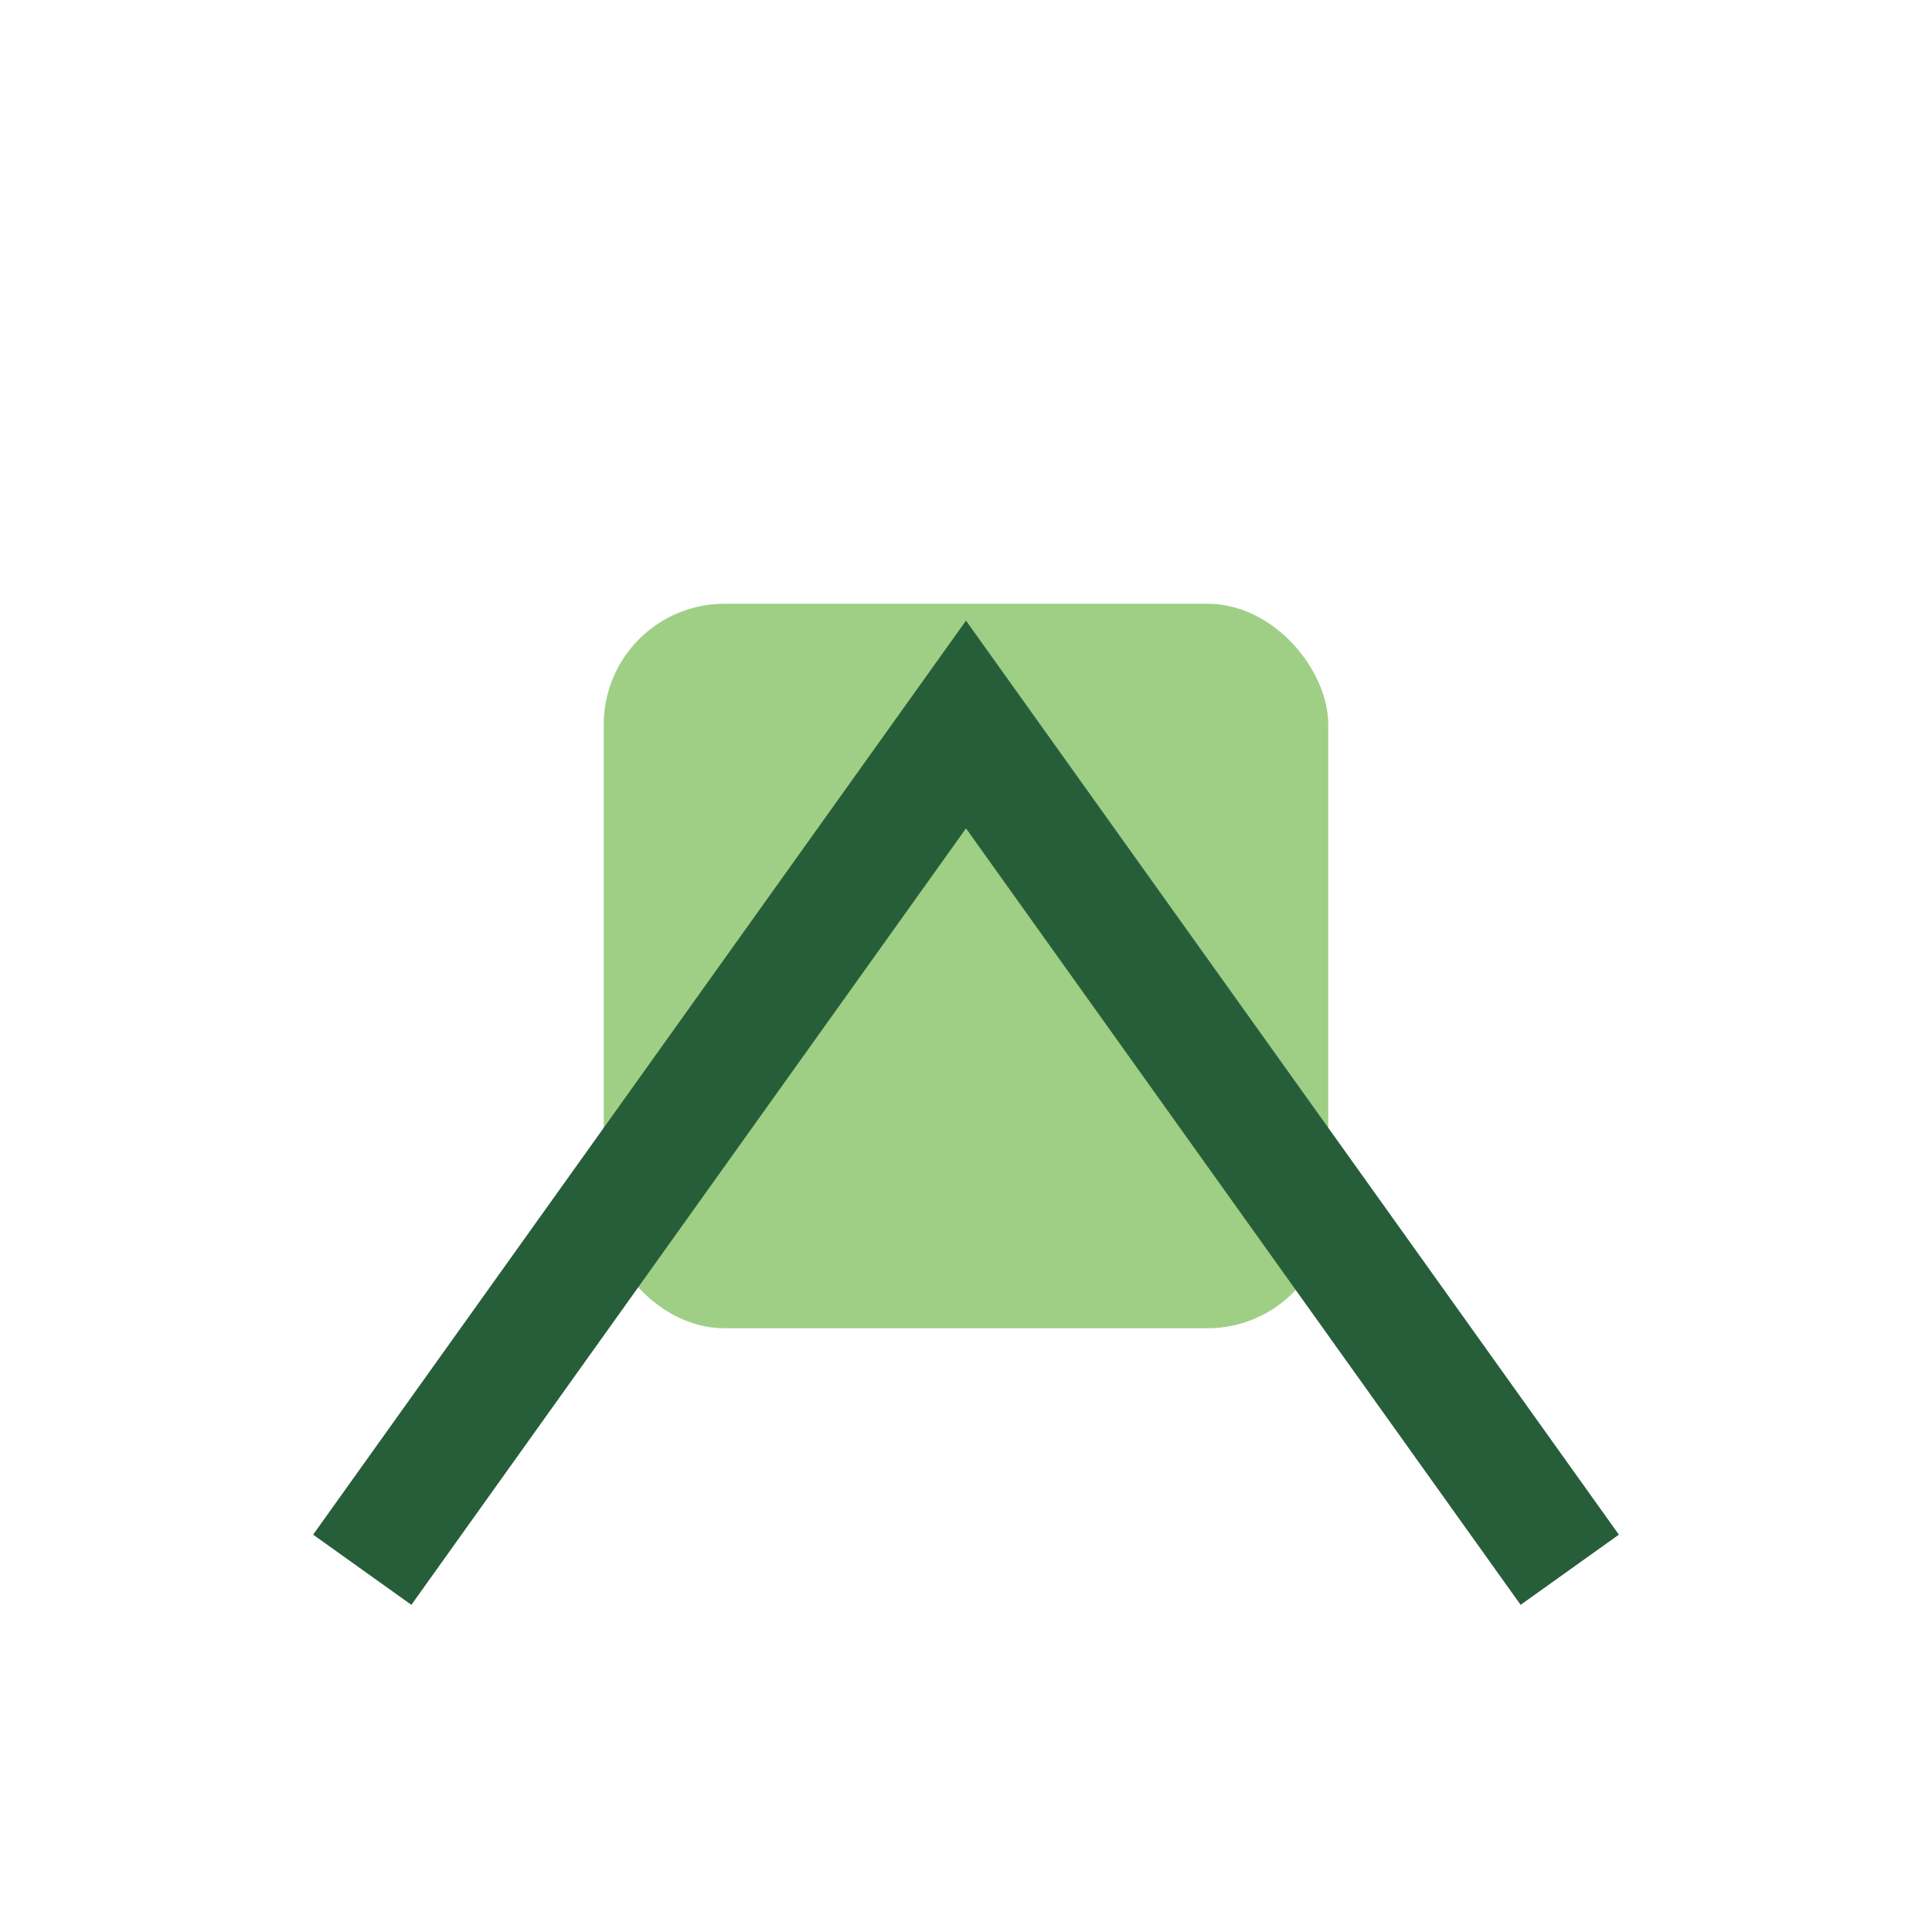 <?xml version="1.0" encoding="UTF-8"?>
<svg xmlns="http://www.w3.org/2000/svg" width="32" height="32" viewBox="0 0 32 32"><rect x="10" y="10" width="12" height="12" rx="2" fill="#9FCF85"/><path d="M6 26l10-14 10 14" fill="none" stroke="#275E3A" stroke-width="2"/></svg>
